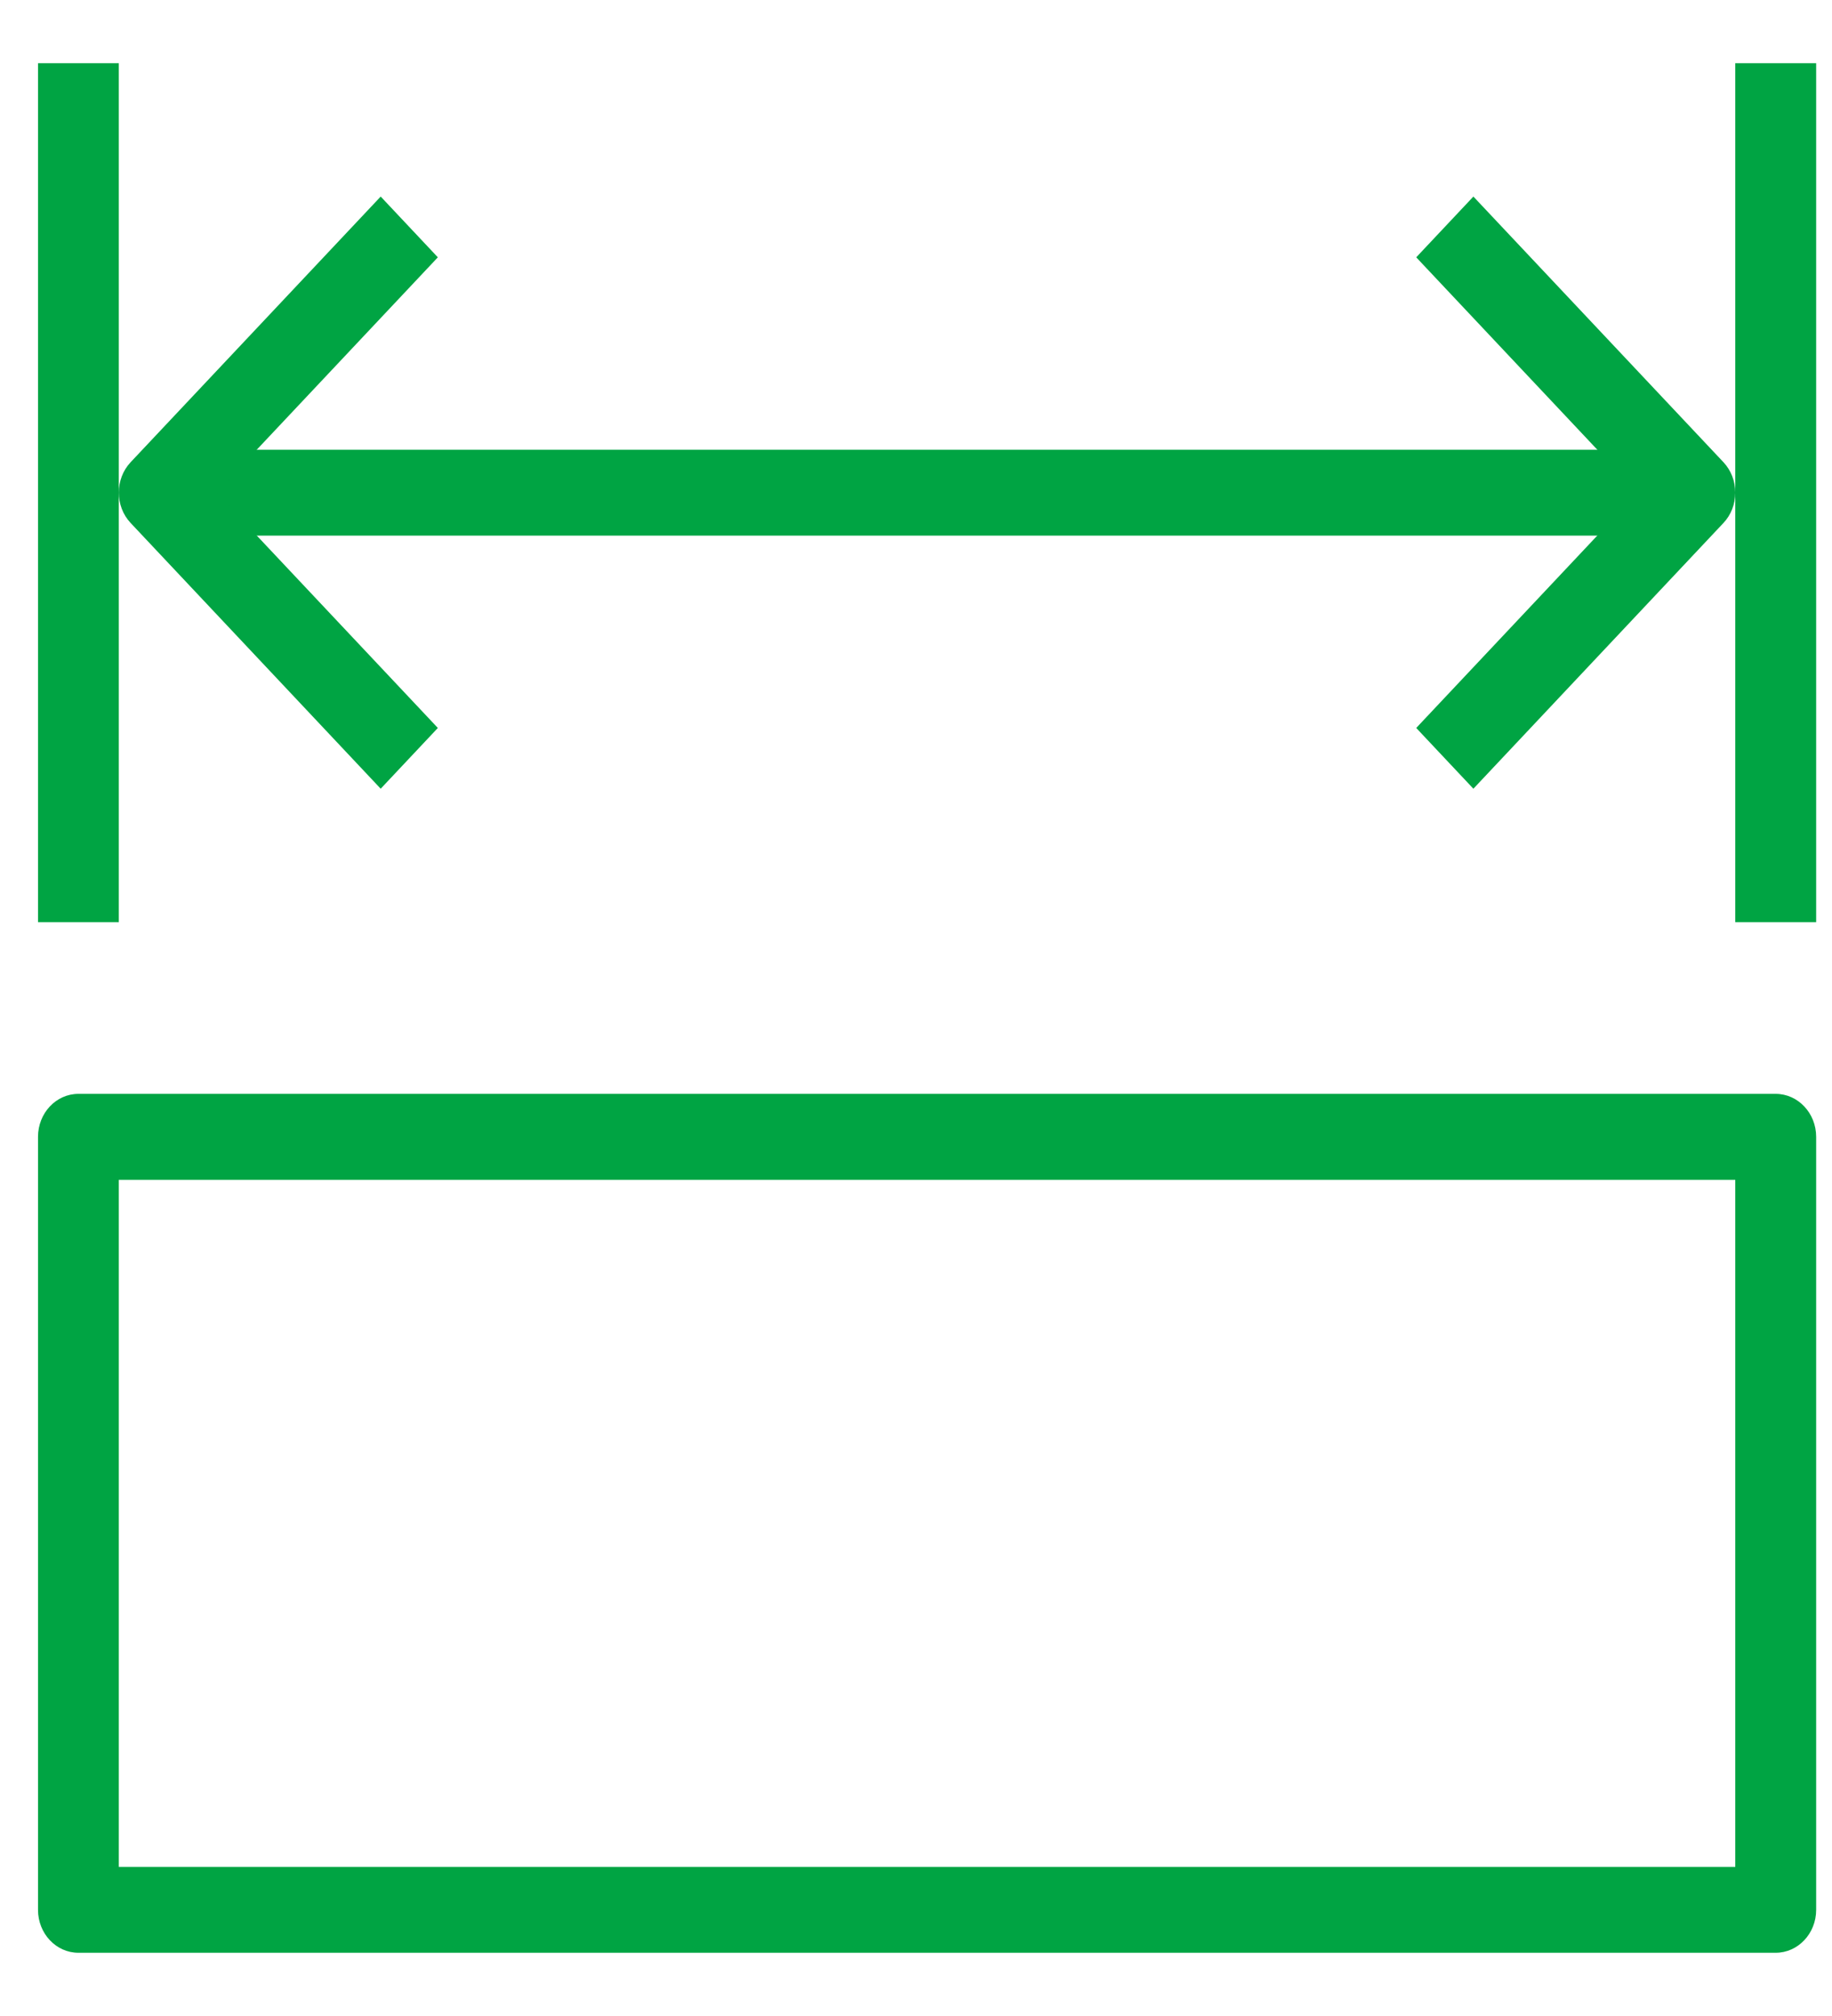<svg width="20" height="22" viewBox="0 0 20 22" fill="none" xmlns="http://www.w3.org/2000/svg">
<g id="Iconos">
<g id="Group">
<path id="Vector (Stroke)" fill-rule="evenodd" clip-rule="evenodd" d="M1.297 0.69V10.063H0.415V0.69H1.297Z" fill="#00A443"/>
<path id="Vector (Stroke)_2" fill-rule="evenodd" clip-rule="evenodd" d="M19.827 0.69V10.063H18.944V0.69H19.827Z" fill="#00A443"/>
<path id="Vector (Stroke)_3" fill-rule="evenodd" clip-rule="evenodd" d="M2.179 4.908H18.503V5.845H2.179V4.908Z" fill="#00A443"/>
<path id="Vector (Stroke)_4" fill-rule="evenodd" clip-rule="evenodd" d="M16.085 2.145L18.815 5.044C18.898 5.132 18.944 5.252 18.944 5.376C18.944 5.5 18.898 5.619 18.815 5.707L16.085 8.607L15.461 7.944L17.879 5.376L15.461 2.808L16.085 2.145Z" fill="#00A443"/>
<path id="Vector (Stroke)_5" fill-rule="evenodd" clip-rule="evenodd" d="M4.78 2.808L2.362 5.376L4.78 7.944L4.156 8.607L1.426 5.707C1.254 5.524 1.254 5.227 1.426 5.044L4.156 2.145L4.78 2.808Z" fill="#00A443"/>
<path id="Vector (Stroke)_6" fill-rule="evenodd" clip-rule="evenodd" d="M19.385 11.937C19.629 11.937 19.827 12.147 19.827 12.406V20.842C19.827 21.1 19.629 21.31 19.385 21.31H0.856C0.612 21.31 0.415 21.1 0.415 20.842V12.406C0.415 12.147 0.612 11.937 0.856 11.937L19.385 11.937ZM18.944 12.875L1.297 12.875V20.373H18.944V12.875Z" fill="#00A443"/>
</g>
</g>
</svg>
